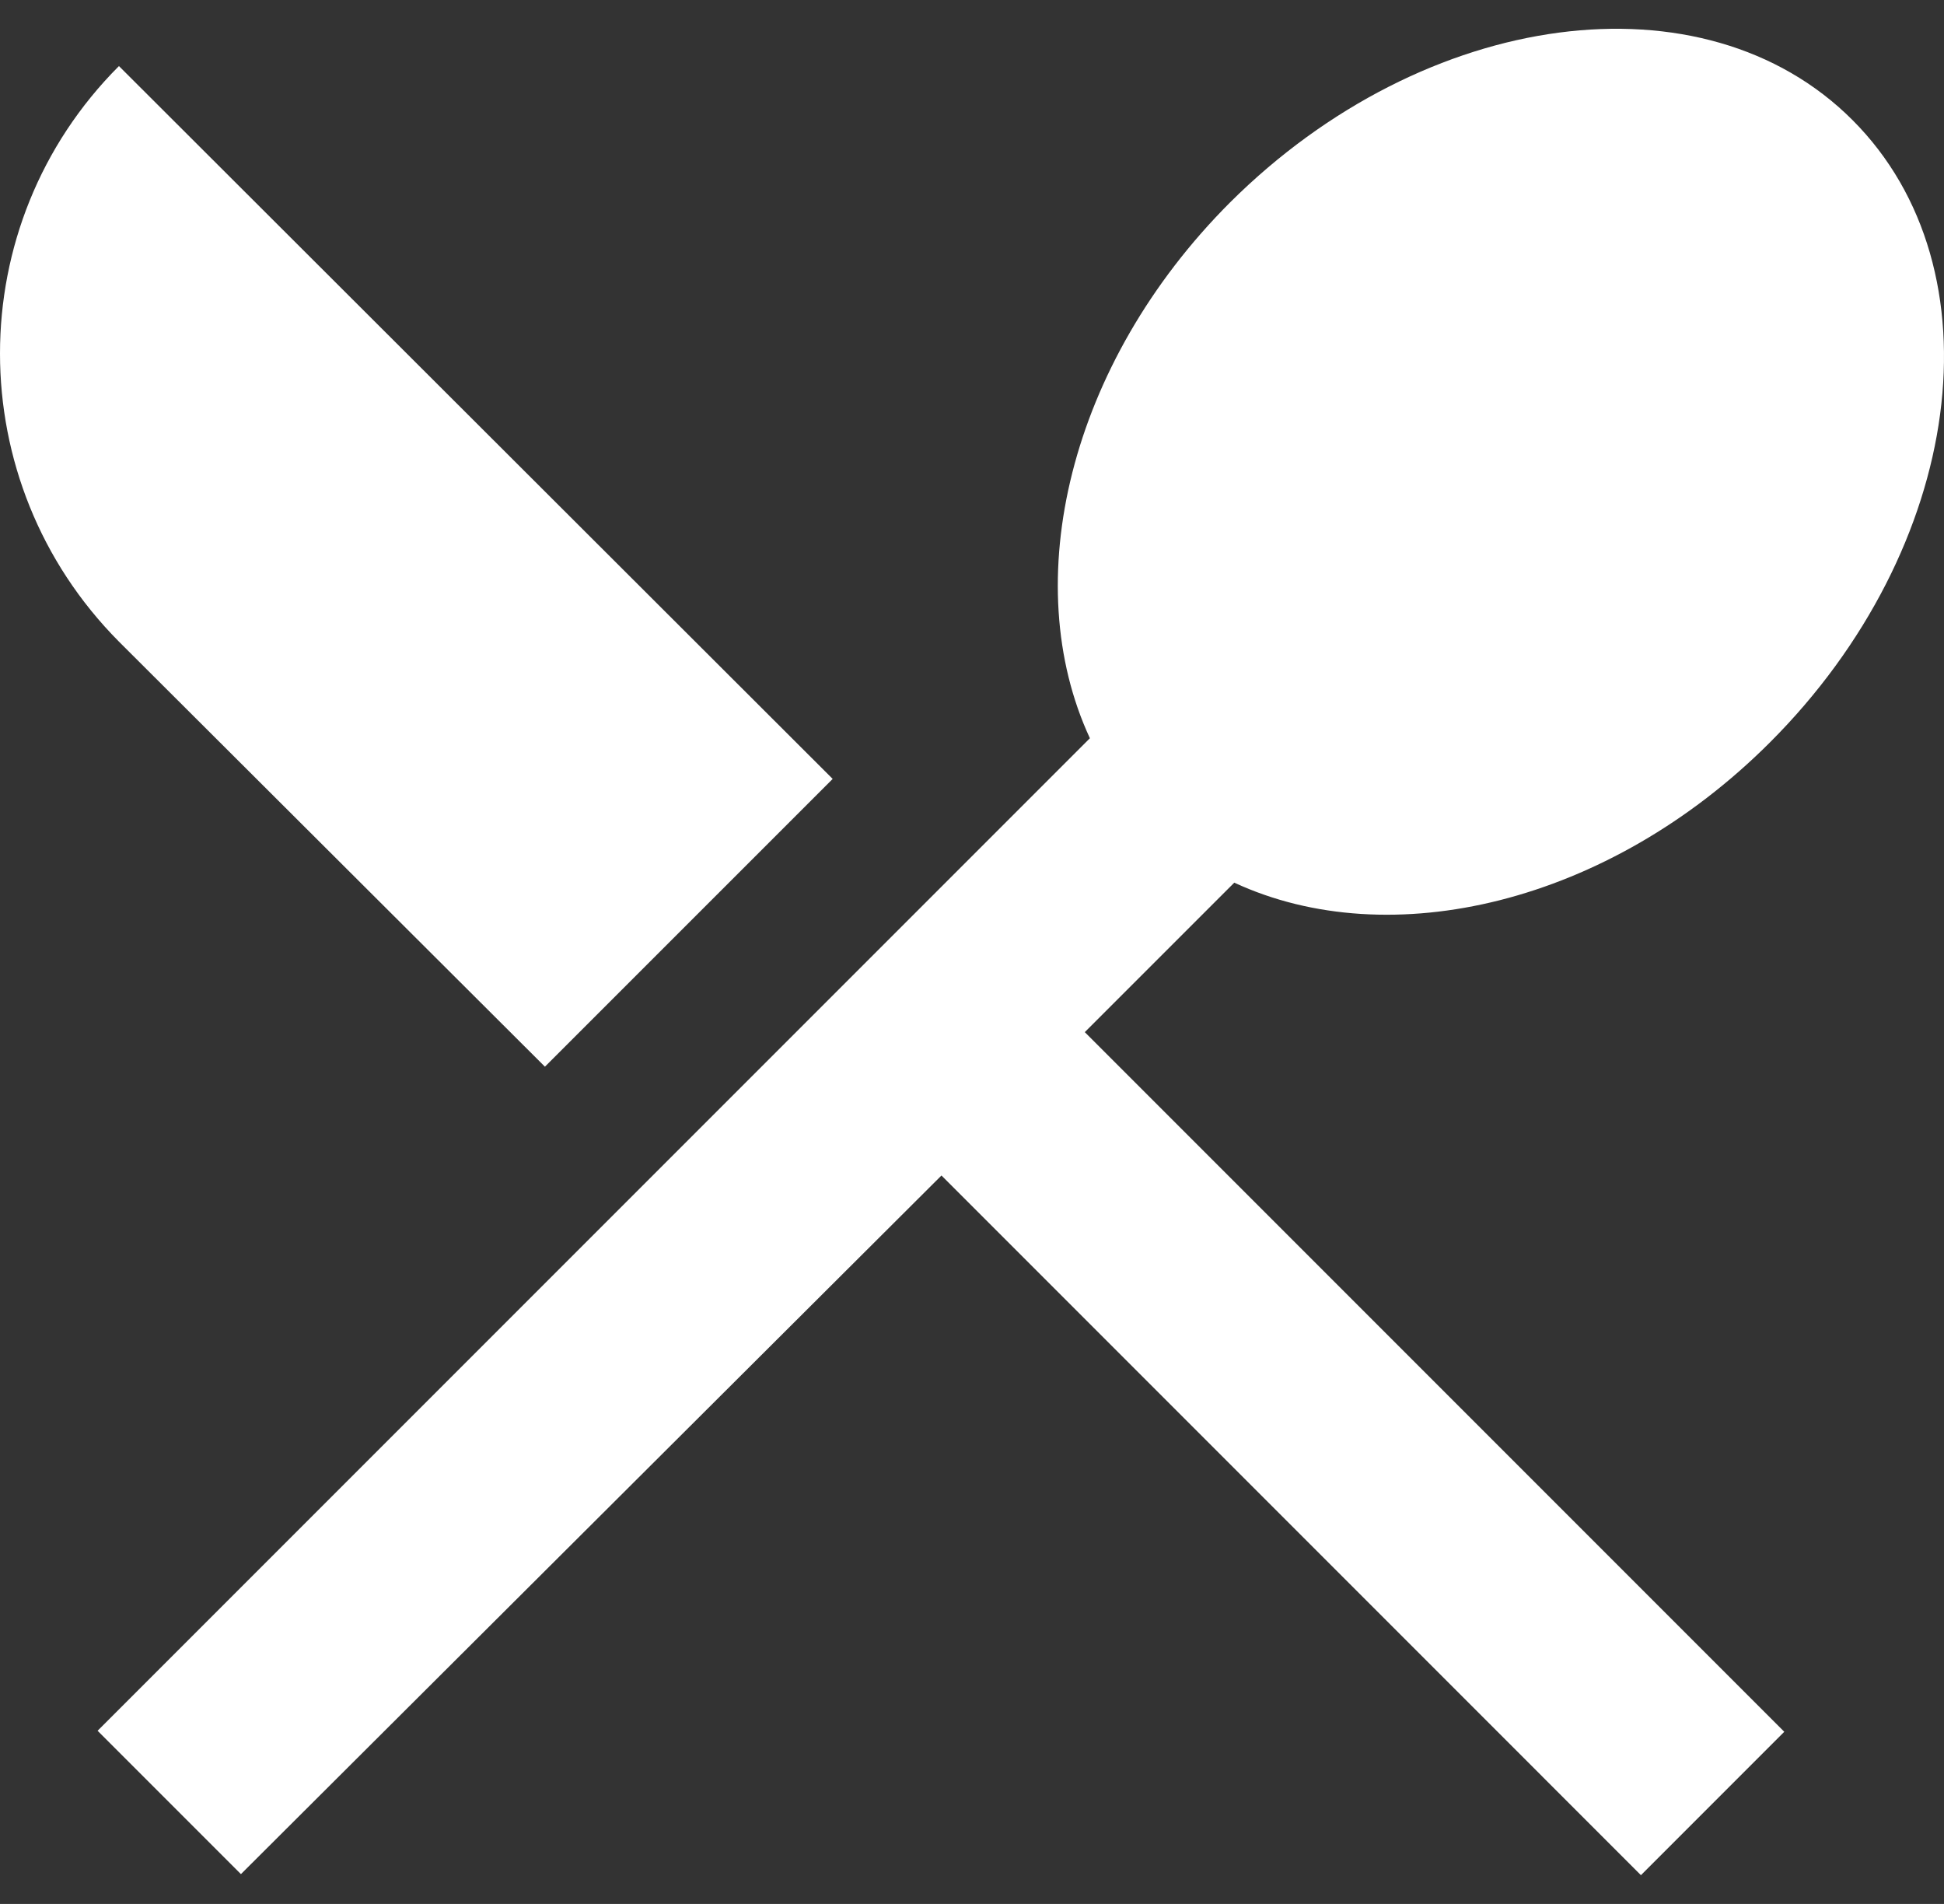 <svg width="48" height="47" viewBox="0 0 48 47" fill="none" xmlns="http://www.w3.org/2000/svg">
<rect x="0" y="0" width="48" height="47" fill="#333333" stroke="none"/>
<path d="M13.455 26.332L20.56 19.228L2.937 1.631C-0.979 5.547 -0.979 11.898 2.937 15.839L13.455 26.332ZM30.476 21.789C34.316 23.571 39.714 22.316 43.705 18.324C48.5 13.53 49.429 6.651 45.738 2.961C42.073 -0.704 35.195 0.2 30.375 4.994C26.384 8.986 25.128 14.383 26.911 18.224L2.41 42.725L5.949 46.264L23.246 29.018L40.517 46.29L44.056 42.75L26.785 25.479L30.476 21.789Z" fill="white"/>
</svg>

